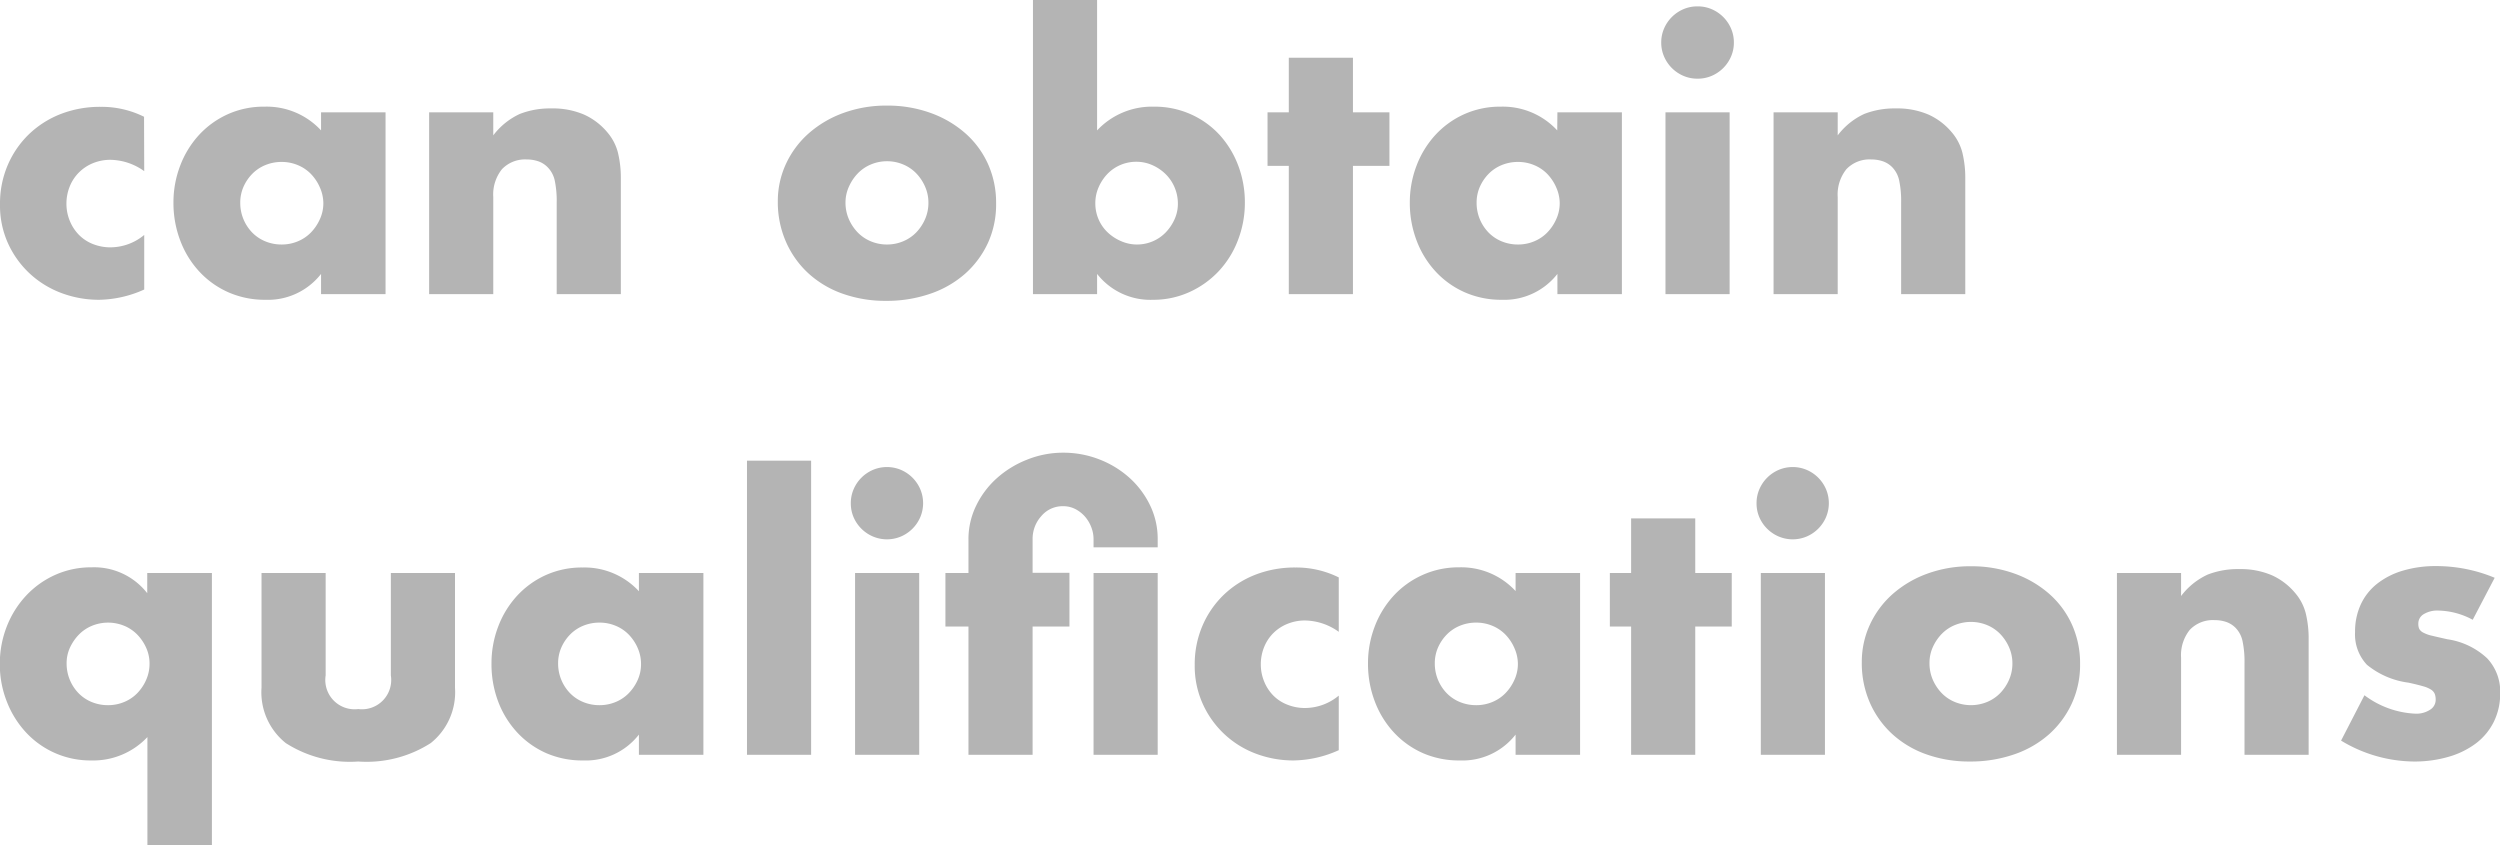 <svg xmlns="http://www.w3.org/2000/svg" width="70.55" height="23.86" viewBox="0 0 70.55 23.86"><path d="M4.49-3.47a1.675,1.675,0,0,0-.95-.32,1.294,1.294,0,0,0-.485.09,1.2,1.2,0,0,0-.395.255,1.173,1.173,0,0,0-.265.39,1.287,1.287,0,0,0-.1.505,1.26,1.26,0,0,0,.1.495,1.211,1.211,0,0,0,.26.39,1.137,1.137,0,0,0,.395.255,1.333,1.333,0,0,0,.49.09,1.5,1.5,0,0,0,.95-.35V-.13A3.2,3.2,0,0,1,3.22.16,3,3,0,0,1,2.155-.03a2.7,2.7,0,0,1-.89-.545,2.676,2.676,0,0,1-.615-.85A2.591,2.591,0,0,1,.42-2.53,2.762,2.762,0,0,1,.64-3.645a2.67,2.67,0,0,1,.6-.87,2.715,2.715,0,0,1,.9-.57,3.065,3.065,0,0,1,1.125-.2,2.69,2.69,0,0,1,1.22.28Zm2.71.89a1.192,1.192,0,0,0,.09.465,1.2,1.2,0,0,0,.245.375,1.1,1.1,0,0,0,.37.25,1.192,1.192,0,0,0,.465.09,1.166,1.166,0,0,0,.455-.09,1.1,1.1,0,0,0,.37-.25,1.293,1.293,0,0,0,.25-.37,1.079,1.079,0,0,0,.1-.45,1.113,1.113,0,0,0-.1-.455,1.273,1.273,0,0,0-.25-.375,1.1,1.1,0,0,0-.37-.25,1.166,1.166,0,0,0-.455-.09,1.192,1.192,0,0,0-.465.09,1.1,1.1,0,0,0-.37.25,1.232,1.232,0,0,0-.245.365A1.1,1.1,0,0,0,7.2-2.58ZM9.48-5.13H11.3V0H9.48V-.57A1.9,1.9,0,0,1,7.91.16,2.548,2.548,0,0,1,6.88-.045,2.484,2.484,0,0,1,6.06-.62a2.655,2.655,0,0,1-.545-.87,2.974,2.974,0,0,1-.2-1.09,2.891,2.891,0,0,1,.19-1.045,2.687,2.687,0,0,1,.53-.865,2.5,2.5,0,0,1,.81-.585A2.471,2.471,0,0,1,7.89-5.29a2.089,2.089,0,0,1,1.59.67Zm3.05,0h1.81v.65a1.981,1.981,0,0,1,.75-.605,2.346,2.346,0,0,1,.89-.155,2.224,2.224,0,0,1,.925.175,1.845,1.845,0,0,1,.655.5,1.422,1.422,0,0,1,.3.58,3.021,3.021,0,0,1,.08.73V0H16.13V-2.59a2.789,2.789,0,0,0-.055-.615.762.762,0,0,0-.2-.375.686.686,0,0,0-.27-.17,1,1,0,0,0-.32-.05.9.9,0,0,0-.7.275,1.142,1.142,0,0,0-.245.785V0H12.53ZM24.28-2.59a1.162,1.162,0,0,0,.095.475,1.273,1.273,0,0,0,.25.375,1.1,1.1,0,0,0,.37.25,1.166,1.166,0,0,0,.455.09,1.166,1.166,0,0,0,.455-.09,1.1,1.1,0,0,0,.37-.25,1.273,1.273,0,0,0,.25-.375,1.138,1.138,0,0,0,.095-.465,1.113,1.113,0,0,0-.095-.455,1.273,1.273,0,0,0-.25-.375,1.1,1.1,0,0,0-.37-.25,1.166,1.166,0,0,0-.455-.09A1.166,1.166,0,0,0,25-3.66a1.1,1.1,0,0,0-.37.25,1.293,1.293,0,0,0-.25.37A1.079,1.079,0,0,0,24.28-2.59Zm-1.91-.02a2.5,2.5,0,0,1,.23-1.065,2.616,2.616,0,0,1,.64-.86,3.043,3.043,0,0,1,.975-.575,3.519,3.519,0,0,1,1.235-.21,3.566,3.566,0,0,1,1.225.205,3.032,3.032,0,0,1,.98.57,2.557,2.557,0,0,1,.645.87,2.659,2.659,0,0,1,.23,1.115A2.61,2.61,0,0,1,28.3-1.445a2.647,2.647,0,0,1-.645.87,2.889,2.889,0,0,1-.985.565,3.765,3.765,0,0,1-1.245.2,3.6,3.6,0,0,1-1.22-.2,2.816,2.816,0,0,1-.965-.57,2.645,2.645,0,0,1-.635-.885A2.777,2.777,0,0,1,22.37-2.61Zm11.29.06a1.166,1.166,0,0,0-.09-.455,1.155,1.155,0,0,0-.25-.375,1.243,1.243,0,0,0-.37-.255,1.1,1.1,0,0,0-.46-.1,1.13,1.13,0,0,0-.45.09,1.113,1.113,0,0,0-.365.25,1.273,1.273,0,0,0-.25.375,1.113,1.113,0,0,0-.095.455,1.13,1.13,0,0,0,.09.45,1.113,1.113,0,0,0,.25.365,1.272,1.272,0,0,0,.375.25,1.113,1.113,0,0,0,.455.1,1.13,1.13,0,0,0,.45-.09,1.113,1.113,0,0,0,.365-.25,1.293,1.293,0,0,0,.25-.37A1.056,1.056,0,0,0,33.66-2.55ZM31.38-8.3v3.68a2.121,2.121,0,0,1,1.6-.67,2.5,2.5,0,0,1,1.045.215,2.464,2.464,0,0,1,.81.58,2.674,2.674,0,0,1,.525.86,2.919,2.919,0,0,1,.19,1.055,2.919,2.919,0,0,1-.2,1.07,2.655,2.655,0,0,1-.545.87,2.6,2.6,0,0,1-.825.585A2.456,2.456,0,0,1,32.96.16a1.91,1.91,0,0,1-1.58-.73V0H29.57V-8.3ZM38.6-3.62V0H36.79V-3.62h-.6V-5.13h.6V-6.67H38.6v1.54h1.03v1.51Zm3.49,1.04a1.192,1.192,0,0,0,.09.465,1.2,1.2,0,0,0,.245.375,1.1,1.1,0,0,0,.37.25,1.192,1.192,0,0,0,.465.09,1.166,1.166,0,0,0,.455-.09,1.1,1.1,0,0,0,.37-.25,1.293,1.293,0,0,0,.25-.37,1.079,1.079,0,0,0,.1-.45,1.113,1.113,0,0,0-.1-.455,1.272,1.272,0,0,0-.25-.375,1.1,1.1,0,0,0-.37-.25,1.166,1.166,0,0,0-.455-.09,1.192,1.192,0,0,0-.465.09,1.1,1.1,0,0,0-.37.25,1.232,1.232,0,0,0-.245.365A1.1,1.1,0,0,0,42.09-2.58Zm2.28-2.55h1.82V0H44.37V-.57A1.9,1.9,0,0,1,42.8.16a2.548,2.548,0,0,1-1.03-.205,2.484,2.484,0,0,1-.82-.575,2.655,2.655,0,0,1-.545-.87,2.974,2.974,0,0,1-.2-1.09,2.891,2.891,0,0,1,.19-1.045,2.687,2.687,0,0,1,.53-.865,2.5,2.5,0,0,1,.81-.585,2.471,2.471,0,0,1,1.04-.215,2.089,2.089,0,0,1,1.59.67Zm4.86,0V0H47.42V-5.13ZM47.3-7.1a.984.984,0,0,1,.08-.395,1.037,1.037,0,0,1,.22-.325,1.037,1.037,0,0,1,.325-.22.984.984,0,0,1,.4-.08.984.984,0,0,1,.4.08,1.037,1.037,0,0,1,.325.22,1.037,1.037,0,0,1,.22.325.984.984,0,0,1,.08.395.984.984,0,0,1-.08.395,1.037,1.037,0,0,1-.22.325,1.037,1.037,0,0,1-.325.22.984.984,0,0,1-.4.08.984.984,0,0,1-.4-.08,1.037,1.037,0,0,1-.325-.22,1.037,1.037,0,0,1-.22-.325A.984.984,0,0,1,47.3-7.1Zm3.17,1.97h1.81v.65a1.981,1.981,0,0,1,.75-.605,2.346,2.346,0,0,1,.89-.155,2.224,2.224,0,0,1,.925.175,1.845,1.845,0,0,1,.655.5,1.422,1.422,0,0,1,.3.58,3.021,3.021,0,0,1,.08.73V0H54.07V-2.59a2.789,2.789,0,0,0-.055-.615.762.762,0,0,0-.195-.375.686.686,0,0,0-.27-.17,1.006,1.006,0,0,0-.32-.05.9.9,0,0,0-.705.275,1.142,1.142,0,0,0-.245.785V0H50.47ZM2.3,10.42a1.2,1.2,0,0,0,.335.84,1.1,1.1,0,0,0,.37.25,1.192,1.192,0,0,0,.465.09,1.166,1.166,0,0,0,.455-.09,1.1,1.1,0,0,0,.37-.25,1.273,1.273,0,0,0,.25-.375,1.113,1.113,0,0,0,.095-.455,1.079,1.079,0,0,0-.095-.45,1.293,1.293,0,0,0-.25-.37,1.1,1.1,0,0,0-.37-.25,1.2,1.2,0,0,0-.91,0,1.1,1.1,0,0,0-.37.25,1.315,1.315,0,0,0-.25.365A1.045,1.045,0,0,0,2.3,10.42Zm2.28,5.14V12.5a2.1,2.1,0,0,1-1.59.66,2.475,2.475,0,0,1-1.835-.79,2.712,2.712,0,0,1-.54-.865,2.852,2.852,0,0,1-.2-1.055,2.881,2.881,0,0,1,.2-1.08,2.723,2.723,0,0,1,.55-.87,2.548,2.548,0,0,1,.82-.58,2.472,2.472,0,0,1,1.02-.21,1.9,1.9,0,0,1,1.57.73V7.87H6.4v7.69ZM9.61,7.87v2.89a.827.827,0,0,0,.92.95.827.827,0,0,0,.92-.95V7.87h1.81v3.24a1.835,1.835,0,0,1-.685,1.56,3.356,3.356,0,0,1-2.045.52,3.356,3.356,0,0,1-2.045-.52A1.835,1.835,0,0,1,7.8,11.11V7.87Zm6.56,2.55a1.2,1.2,0,0,0,.335.84,1.1,1.1,0,0,0,.37.25,1.192,1.192,0,0,0,.465.09,1.166,1.166,0,0,0,.455-.09,1.1,1.1,0,0,0,.37-.25,1.293,1.293,0,0,0,.25-.37,1.079,1.079,0,0,0,.095-.45,1.113,1.113,0,0,0-.095-.455,1.273,1.273,0,0,0-.25-.375,1.1,1.1,0,0,0-.37-.25,1.166,1.166,0,0,0-.455-.09,1.192,1.192,0,0,0-.465.09,1.1,1.1,0,0,0-.37.25,1.232,1.232,0,0,0-.245.365A1.1,1.1,0,0,0,16.17,10.42Zm2.28-2.55h1.82V13H18.45v-.57a1.9,1.9,0,0,1-1.57.73,2.548,2.548,0,0,1-1.03-.2,2.484,2.484,0,0,1-.82-.575,2.655,2.655,0,0,1-.545-.87,2.974,2.974,0,0,1-.195-1.09,2.891,2.891,0,0,1,.19-1.045,2.687,2.687,0,0,1,.53-.865,2.5,2.5,0,0,1,.81-.585,2.471,2.471,0,0,1,1.04-.215,2.089,2.089,0,0,1,1.59.67ZM23.31,4.7V13H21.5V4.7Zm3.05,3.17V13H24.55V7.87ZM24.43,5.9a.984.984,0,0,1,.08-.395,1.037,1.037,0,0,1,.545-.545,1.015,1.015,0,0,1,.79,0,1.037,1.037,0,0,1,.545.545,1.015,1.015,0,0,1,0,.79,1.037,1.037,0,0,1-.545.545,1.015,1.015,0,0,1-.79,0A1.037,1.037,0,0,1,24.51,6.3.984.984,0,0,1,24.43,5.9Zm3.32,1.97V6.92a2.145,2.145,0,0,1,.215-.945,2.5,2.5,0,0,1,.58-.775,2.827,2.827,0,0,1,.85-.525,2.722,2.722,0,0,1,1.025-.2,2.785,2.785,0,0,1,1.025.19,2.749,2.749,0,0,1,.85.52,2.5,2.5,0,0,1,.58.775,2.167,2.167,0,0,1,.215.955v.23H31.28V6.92a.933.933,0,0,0-.065-.345.988.988,0,0,0-.18-.3.922.922,0,0,0-.27-.21.741.741,0,0,0-.345-.08.783.783,0,0,0-.615.28.957.957,0,0,0-.245.65v.95H30.6V9.38H29.56V13H27.75V9.38H27.1V7.87ZM33.09,13H31.28V7.87h1.81ZM38.2,9.53a1.675,1.675,0,0,0-.95-.32,1.294,1.294,0,0,0-.485.09,1.2,1.2,0,0,0-.4.255,1.173,1.173,0,0,0-.265.39,1.287,1.287,0,0,0-.1.505,1.26,1.26,0,0,0,.1.495,1.212,1.212,0,0,0,.26.39,1.137,1.137,0,0,0,.4.255,1.333,1.333,0,0,0,.49.09,1.5,1.5,0,0,0,.95-.35v1.54a3.2,3.2,0,0,1-1.27.29,3,3,0,0,1-1.065-.19,2.666,2.666,0,0,1-1.5-1.4,2.591,2.591,0,0,1-.23-1.1,2.762,2.762,0,0,1,.22-1.115,2.67,2.67,0,0,1,.6-.87,2.715,2.715,0,0,1,.9-.57,3.065,3.065,0,0,1,1.125-.2,2.69,2.69,0,0,1,1.22.28Zm2.71.89a1.2,1.2,0,0,0,.335.84,1.1,1.1,0,0,0,.37.25,1.192,1.192,0,0,0,.465.09,1.166,1.166,0,0,0,.455-.09,1.1,1.1,0,0,0,.37-.25,1.293,1.293,0,0,0,.25-.37,1.079,1.079,0,0,0,.1-.45,1.113,1.113,0,0,0-.1-.455,1.272,1.272,0,0,0-.25-.375,1.1,1.1,0,0,0-.37-.25,1.166,1.166,0,0,0-.455-.09,1.192,1.192,0,0,0-.465.09,1.1,1.1,0,0,0-.37.25A1.232,1.232,0,0,0,41,9.975,1.1,1.1,0,0,0,40.91,10.42Zm2.28-2.55h1.82V13H43.19v-.57a1.9,1.9,0,0,1-1.57.73,2.548,2.548,0,0,1-1.03-.2,2.484,2.484,0,0,1-.82-.575,2.655,2.655,0,0,1-.545-.87,2.974,2.974,0,0,1-.2-1.09,2.891,2.891,0,0,1,.19-1.045,2.687,2.687,0,0,1,.53-.865,2.5,2.5,0,0,1,.81-.585A2.471,2.471,0,0,1,41.6,7.71a2.089,2.089,0,0,1,1.59.67Zm5.07,1.51V13H46.45V9.38h-.6V7.87h.6V6.33h1.81V7.87h1.03V9.38Zm3.66-1.51V13H50.11V7.87ZM49.99,5.9a.984.984,0,0,1,.08-.395,1.037,1.037,0,0,1,.545-.545,1.015,1.015,0,0,1,.79,0,1.037,1.037,0,0,1,.545.545,1.015,1.015,0,0,1,0,.79,1.037,1.037,0,0,1-.545.545,1.015,1.015,0,0,1-.79,0A1.037,1.037,0,0,1,50.07,6.3.984.984,0,0,1,49.99,5.9Zm4.88,4.51a1.162,1.162,0,0,0,.095.475,1.273,1.273,0,0,0,.25.375,1.1,1.1,0,0,0,.37.25,1.2,1.2,0,0,0,.91,0,1.1,1.1,0,0,0,.37-.25,1.273,1.273,0,0,0,.25-.375,1.138,1.138,0,0,0,.095-.465,1.113,1.113,0,0,0-.095-.455,1.273,1.273,0,0,0-.25-.375,1.1,1.1,0,0,0-.37-.25,1.2,1.2,0,0,0-.91,0,1.1,1.1,0,0,0-.37.25,1.293,1.293,0,0,0-.25.37A1.079,1.079,0,0,0,54.87,10.41Zm-1.91-.02a2.5,2.5,0,0,1,.23-1.065,2.616,2.616,0,0,1,.64-.86,3.043,3.043,0,0,1,.975-.575,3.519,3.519,0,0,1,1.235-.21,3.566,3.566,0,0,1,1.225.205,3.032,3.032,0,0,1,.98.57,2.557,2.557,0,0,1,.645.87,2.659,2.659,0,0,1,.23,1.115,2.61,2.61,0,0,1-.235,1.115,2.647,2.647,0,0,1-.645.87,2.889,2.889,0,0,1-.985.565,3.765,3.765,0,0,1-1.245.2,3.6,3.6,0,0,1-1.22-.2,2.816,2.816,0,0,1-.965-.57,2.645,2.645,0,0,1-.635-.885A2.777,2.777,0,0,1,52.96,10.39Zm7.2-2.52h1.81v.65a1.981,1.981,0,0,1,.75-.605,2.346,2.346,0,0,1,.89-.155,2.224,2.224,0,0,1,.925.175,1.845,1.845,0,0,1,.655.5,1.422,1.422,0,0,1,.3.58,3.021,3.021,0,0,1,.08.73V13H63.76V10.41a2.789,2.789,0,0,0-.055-.615.762.762,0,0,0-.195-.375.686.686,0,0,0-.27-.17,1.006,1.006,0,0,0-.32-.05.9.9,0,0,0-.705.275,1.142,1.142,0,0,0-.245.785V13H60.16ZM70.2,9.19a2.115,2.115,0,0,0-.98-.26.736.736,0,0,0-.4.1.307.307,0,0,0-.155.27.354.354,0,0,0,.025.145.258.258,0,0,0,.11.105.954.954,0,0,0,.25.09q.165.04.435.1a2.078,2.078,0,0,1,1.12.535,1.363,1.363,0,0,1,.37.985,1.786,1.786,0,0,1-.18.81,1.723,1.723,0,0,1-.5.605,2.376,2.376,0,0,1-.77.38,3.435,3.435,0,0,1-.99.135,4.023,4.023,0,0,1-2.05-.59l.66-1.28a2.579,2.579,0,0,0,1.44.52.708.708,0,0,0,.41-.11.329.329,0,0,0,.16-.28.465.465,0,0,0-.025-.165.269.269,0,0,0-.1-.12.837.837,0,0,0-.235-.1q-.155-.045-.405-.1a2.319,2.319,0,0,1-1.175-.505,1.25,1.25,0,0,1-.335-.925,1.821,1.821,0,0,1,.16-.775,1.6,1.6,0,0,1,.46-.585,2.156,2.156,0,0,1,.725-.37,3.223,3.223,0,0,1,.945-.13,4.288,4.288,0,0,1,1.65.33Z" transform="translate(-0.42 8.3)" fill="#b4b4b4"/></svg>